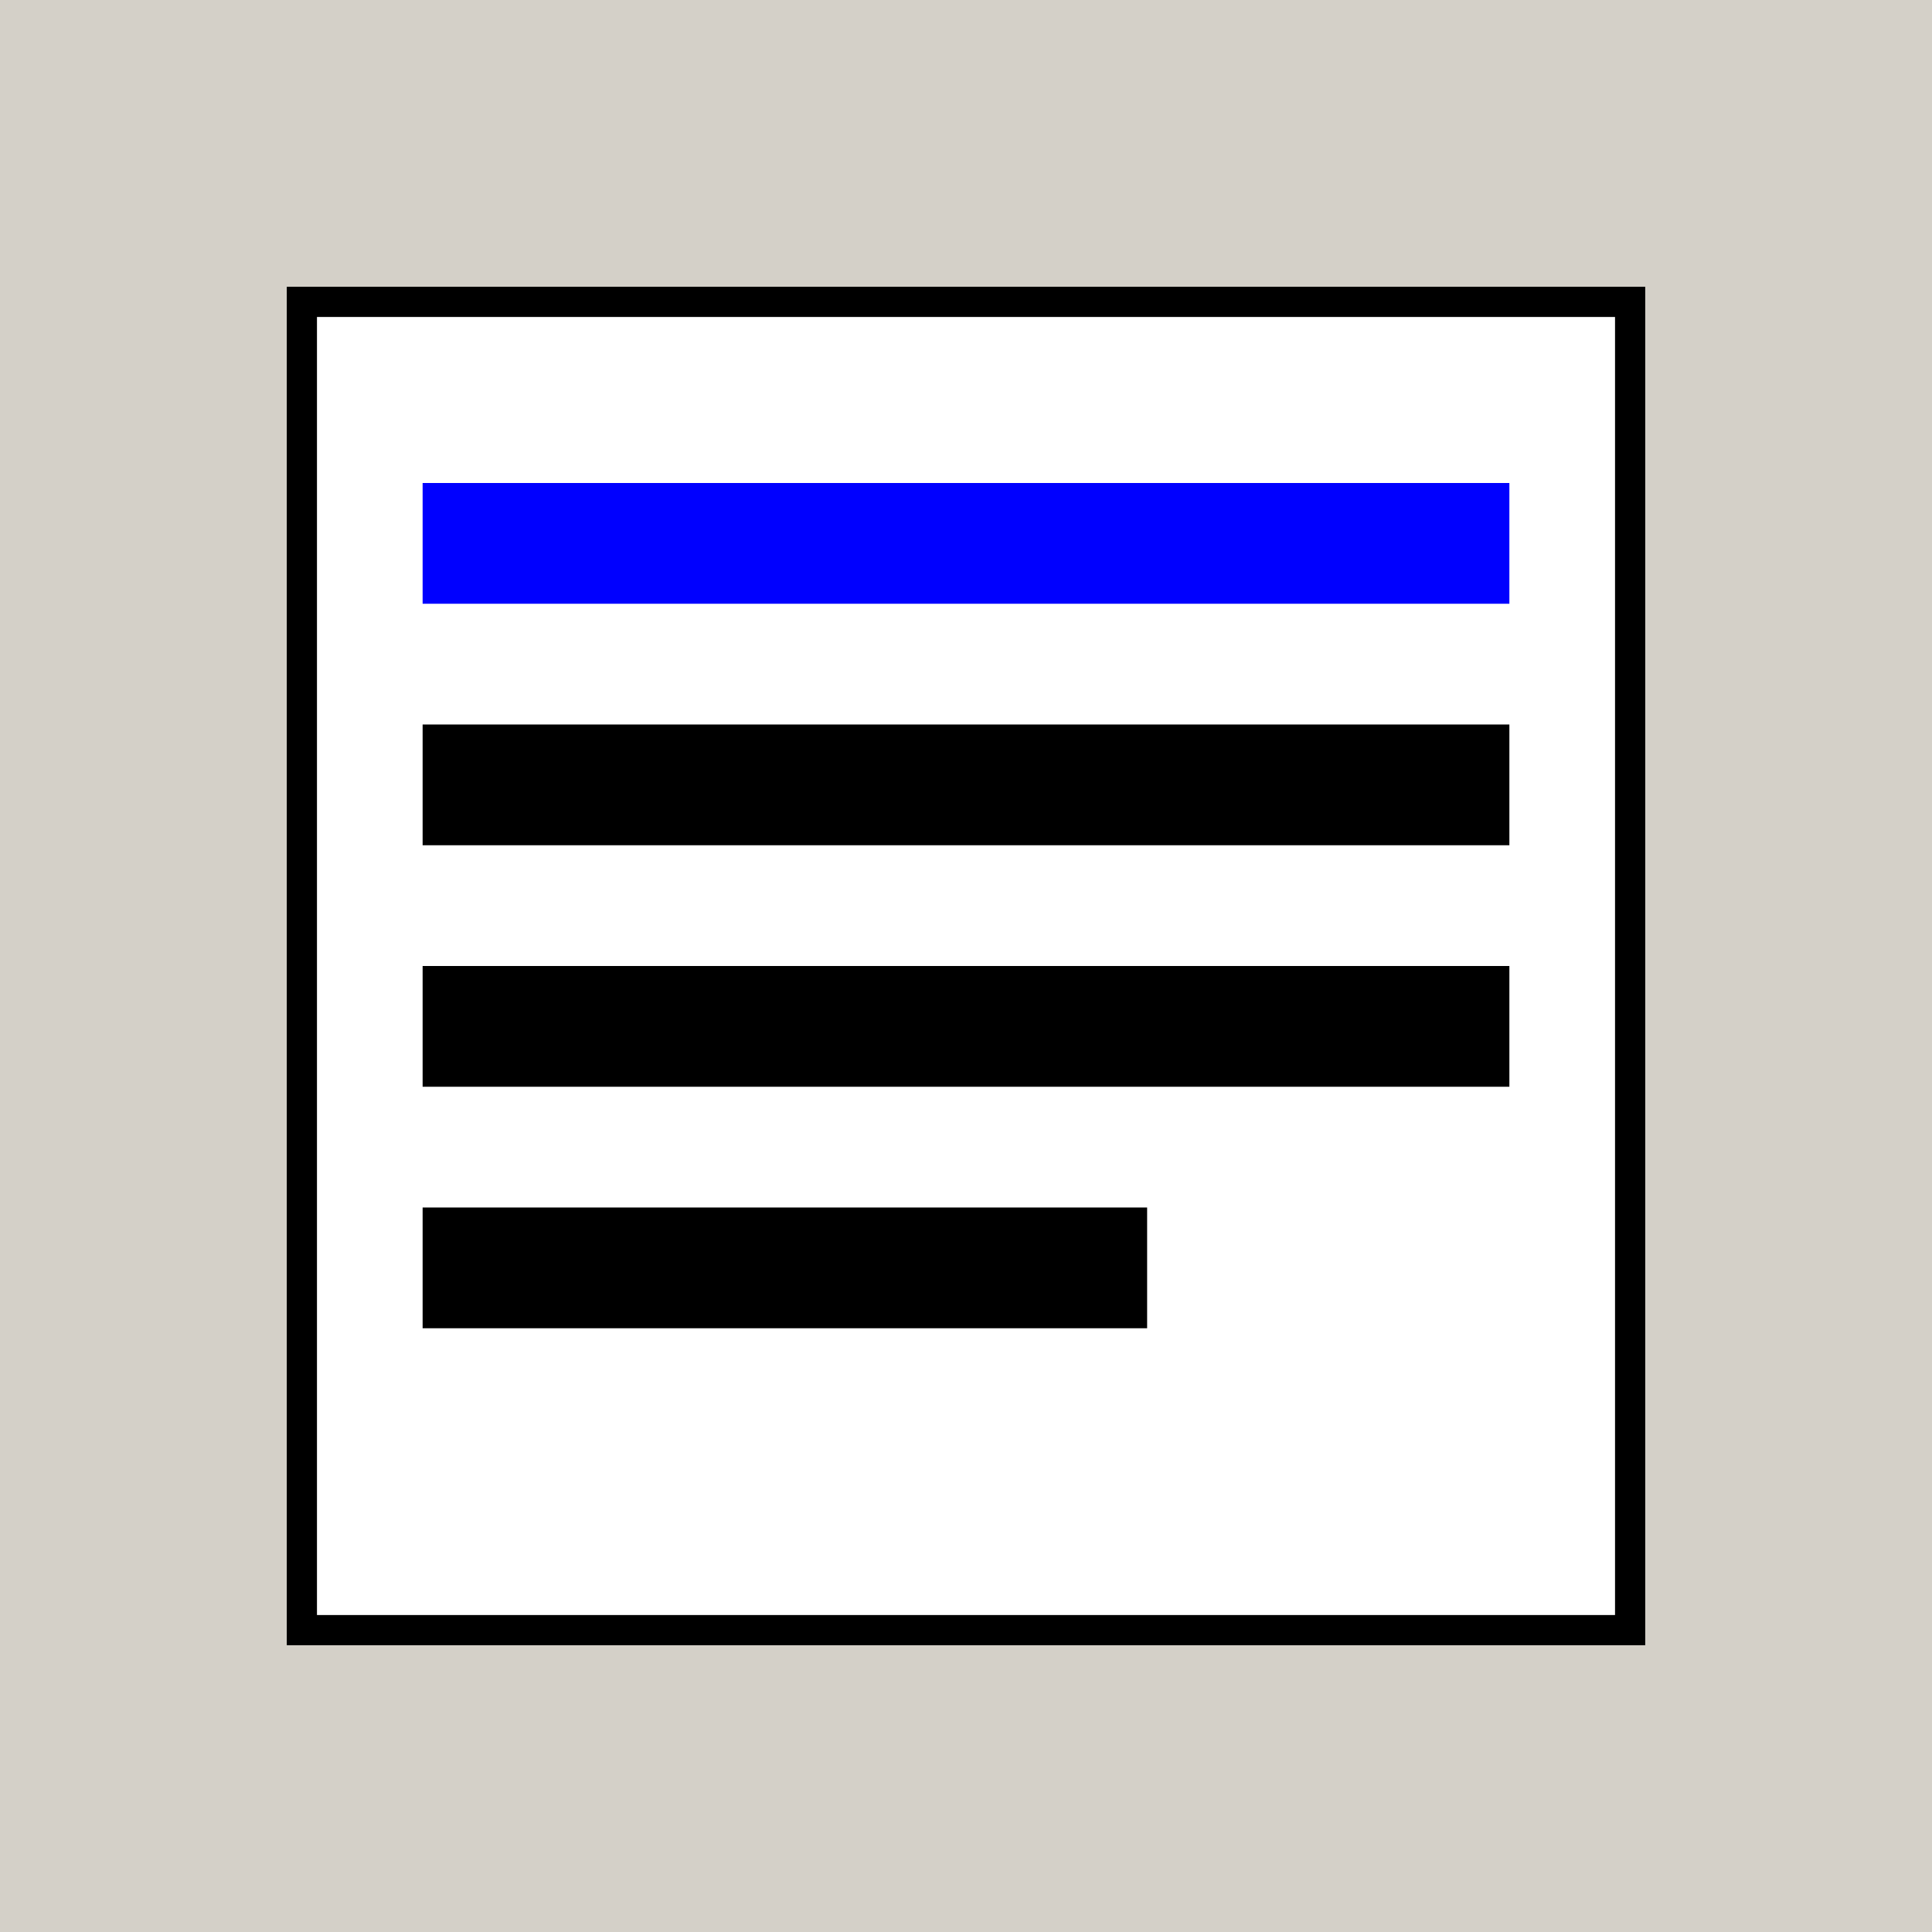 <svg xmlns="http://www.w3.org/2000/svg" width="64" height="64"><rect width="64" height="64" fill="#d4d0c8"/><rect x="10" y="10" width="44" height="44" fill="#fff" stroke="#000"/><rect x="14" y="16" width="36" height="4" fill="#00f"/><rect x="14" y="24" width="36" height="4" fill="#000"/><rect x="14" y="32" width="36" height="4" fill="#000"/><rect x="14" y="40" width="24" height="4" fill="#000"/></svg>